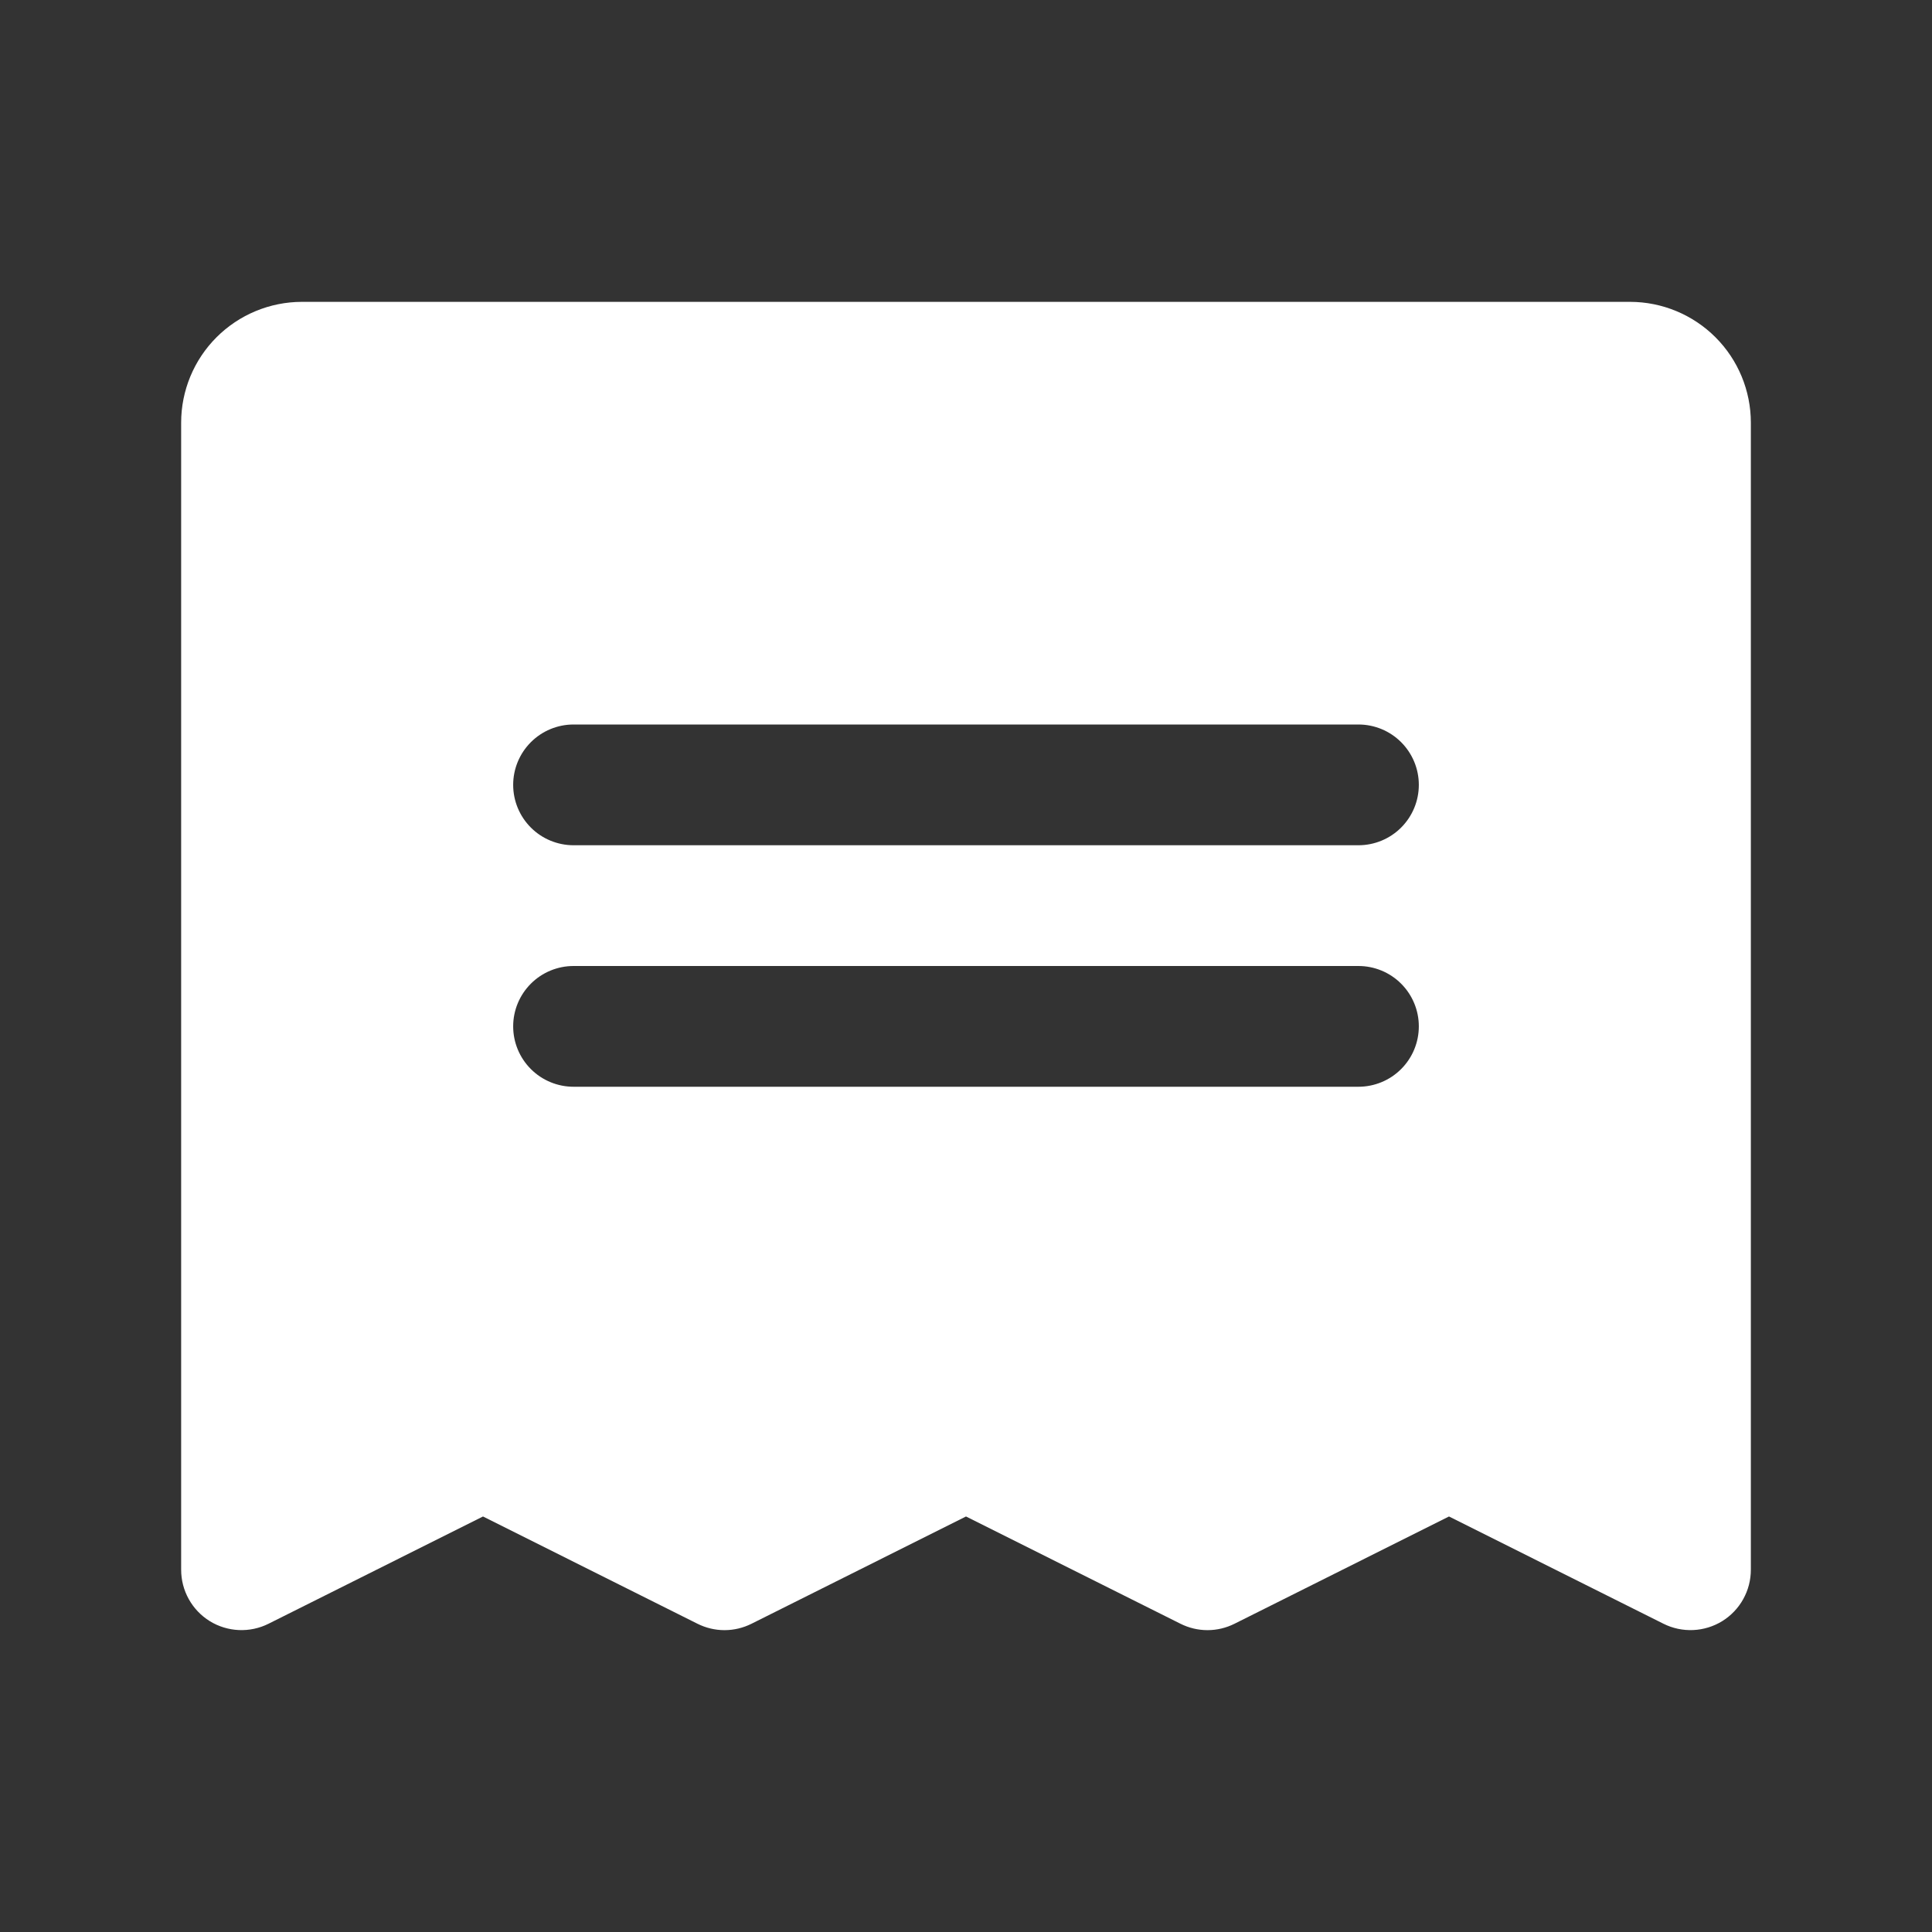 <svg width="42" height="42" viewBox="0 0 42 42" fill="none" xmlns="http://www.w3.org/2000/svg">
<rect x="0" y="0" width="42" height="42" fill="#333333" stroke="none"/>
<path d="M35.438 6.562H6.562C5.867 6.563 5.199 6.84 4.707 7.332C4.215 7.824 3.938 8.492 3.938 9.188V34.125C3.938 34.349 3.995 34.569 4.104 34.764C4.213 34.96 4.37 35.124 4.56 35.242C4.75 35.359 4.968 35.426 5.191 35.436C5.415 35.446 5.637 35.399 5.837 35.299L10.5 32.967L15.163 35.299C15.345 35.39 15.546 35.438 15.75 35.438C15.954 35.438 16.155 35.39 16.337 35.299L21 32.967L25.663 35.299C25.845 35.39 26.046 35.438 26.25 35.438C26.454 35.438 26.655 35.39 26.837 35.299L31.5 32.967L36.163 35.299C36.363 35.399 36.585 35.446 36.809 35.436C37.032 35.426 37.25 35.359 37.44 35.242C37.63 35.124 37.787 34.96 37.896 34.764C38.005 34.569 38.062 34.349 38.062 34.125V9.188C38.062 8.492 37.785 7.824 37.293 7.332C36.801 6.84 36.133 6.563 35.438 6.562ZM29.531 23.625H12.469C12.121 23.625 11.787 23.487 11.541 23.241C11.294 22.994 11.156 22.661 11.156 22.312C11.156 21.964 11.294 21.631 11.541 21.384C11.787 21.138 12.121 21 12.469 21H29.531C29.879 21 30.213 21.138 30.459 21.384C30.706 21.631 30.844 21.964 30.844 22.312C30.844 22.661 30.706 22.994 30.459 23.241C30.213 23.487 29.879 23.625 29.531 23.625ZM29.531 18.375H12.469C12.121 18.375 11.787 18.237 11.541 17.991C11.294 17.744 11.156 17.411 11.156 17.062C11.156 16.714 11.294 16.381 11.541 16.134C11.787 15.888 12.121 15.75 12.469 15.75H29.531C29.879 15.75 30.213 15.888 30.459 16.134C30.706 16.381 30.844 16.714 30.844 17.062C30.844 17.411 30.706 17.744 30.459 17.991C30.213 18.237 29.879 18.375 29.531 18.375Z" fill="white"/>
</svg>
